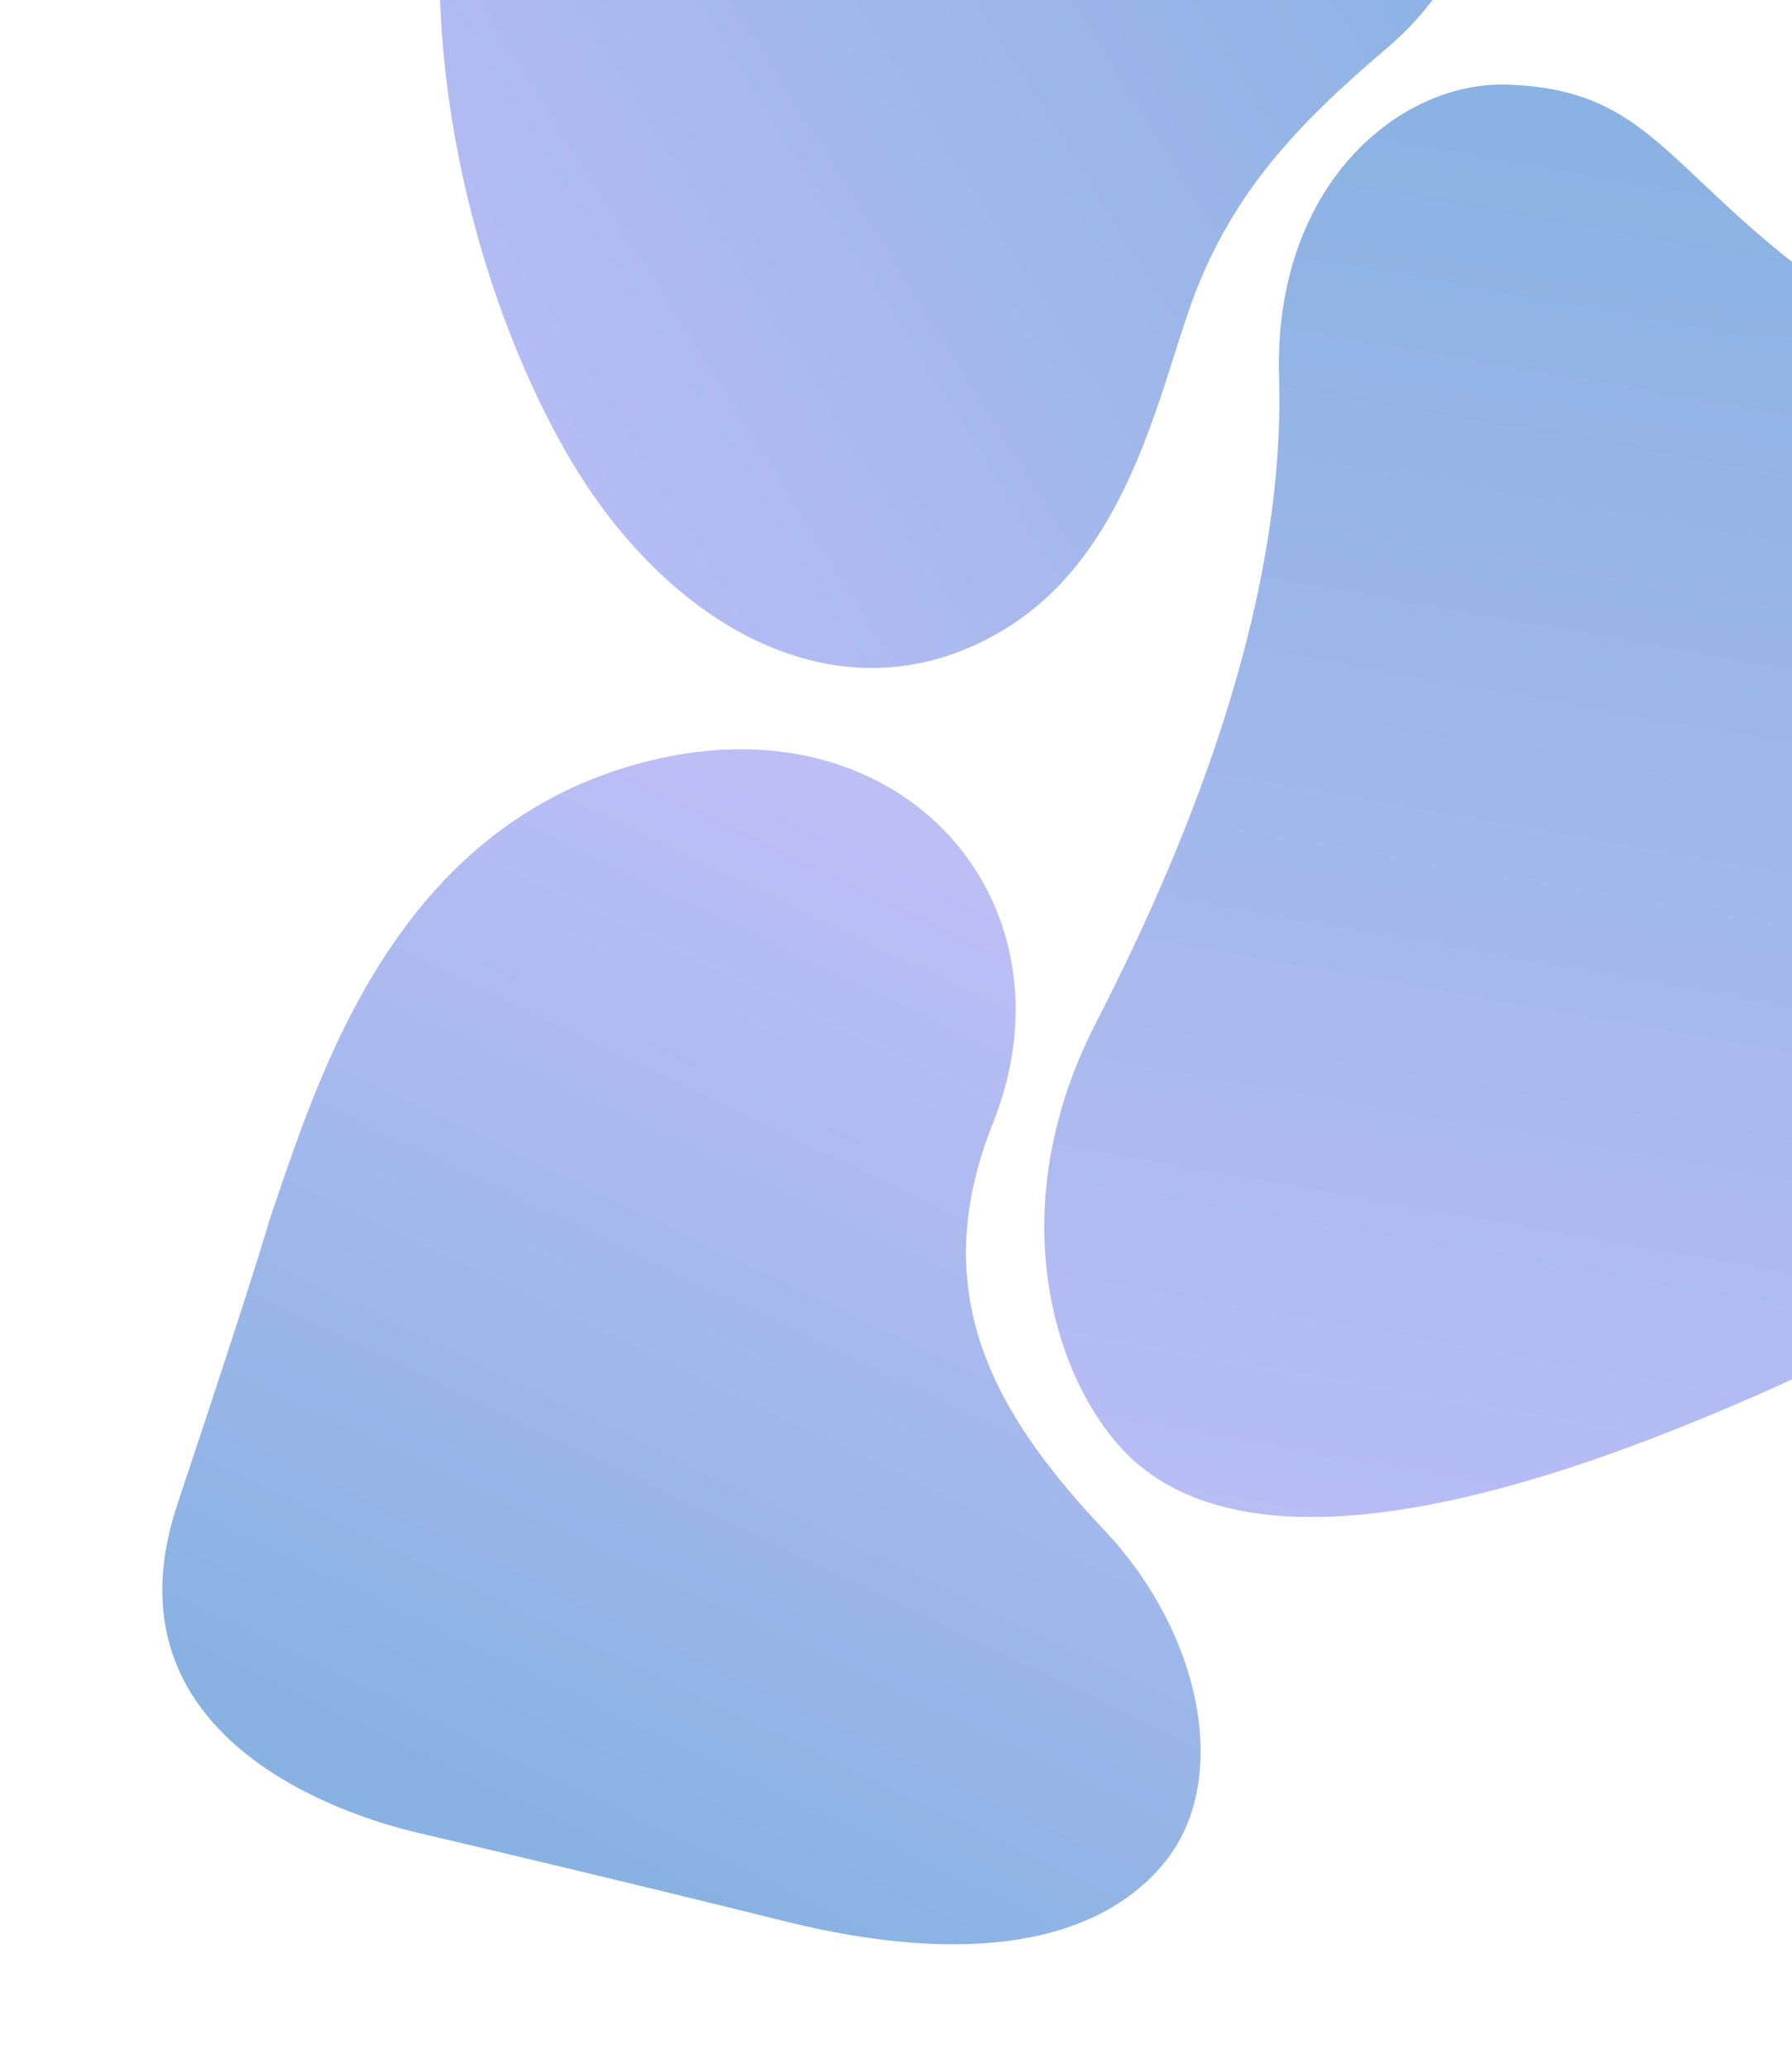 <svg width="195" height="225" viewBox="0 0 195 225" fill="none" xmlns="http://www.w3.org/2000/svg">
<g clip-path="url(#clip0_3046_36207)">
<path d="M163.921 9.208C152.348 8.871 138.555 20.054 139.18 41.071C139.884 64.72 130.123 90.165 119.246 111.331C108.048 133.122 115.648 152.957 124.385 159.787C133.964 167.276 152.296 167.944 185.338 154.308C218.381 140.671 235.133 126.562 244.044 110.456C252.955 94.351 251.332 78.334 240.372 62.879C232.71 52.072 219.186 45.009 202.368 33.838C181.367 19.889 180.657 9.696 163.921 9.208Z" fill="url(#paint0_linear_3046_36207)"/>
<path d="M29.322 132.759C29.322 132.759 27.904 137.933 19.313 163.661C10.723 189.389 38.107 197.686 45.214 199.373C52.321 201.059 65.678 204.172 85.494 209.086C105.309 214.001 119.521 211.511 126.737 202.645C133.954 193.78 130.849 177.839 120.169 166.511C108.475 154.105 100.538 140.994 108.051 122.211C117.535 98.502 98.553 75.941 70.734 82.767C42.914 89.594 34.69 117.106 29.322 132.759Z" fill="url(#paint1_linear_3046_36207)"/>
<path d="M164.454 -27.525C164.612 -15.941 160.295 -2.7 151.046 5.129C140.893 13.722 134.59 20.776 130.407 31.003C126.411 40.77 123.583 59.614 109.561 68.322C92.1 79.166 72.774 68.658 61.669 49.32C49.26 27.709 39.861 -11.832 57.662 -44.633C75.067 -76.706 107.422 -81.278 125.777 -75.553C151.226 -67.616 164.238 -43.377 164.454 -27.525Z" fill="url(#paint2_linear_3046_36207)"/>
</g>
<defs>
<linearGradient id="paint0_linear_3046_36207" x1="169.105" y1="11.127" x2="139.523" y2="179.343" gradientUnits="userSpaceOnUse">
<stop stop-color="#8AB2E2"/>
<stop offset="1" stop-color="#BCBEF6"/>
</linearGradient>
<linearGradient id="paint1_linear_3046_36207" x1="59.091" y1="201.19" x2="108.371" y2="98.588" gradientUnits="userSpaceOnUse">
<stop offset="0.024" stop-color="#89B2E2"/>
<stop offset="1" stop-color="#BCBEF6"/>
</linearGradient>
<linearGradient id="paint2_linear_3046_36207" x1="166.183" y1="-41.712" x2="-27.98" y2="79.825" gradientUnits="userSpaceOnUse">
<stop stop-color="#84B0E0"/>
<stop offset="0.699" stop-color="#BCBEF6"/>
</linearGradient>
<clipPath id="clip0_3046_36207">
<rect width="195" height="225" fill="white"/>
</clipPath>
</defs>
</svg>
